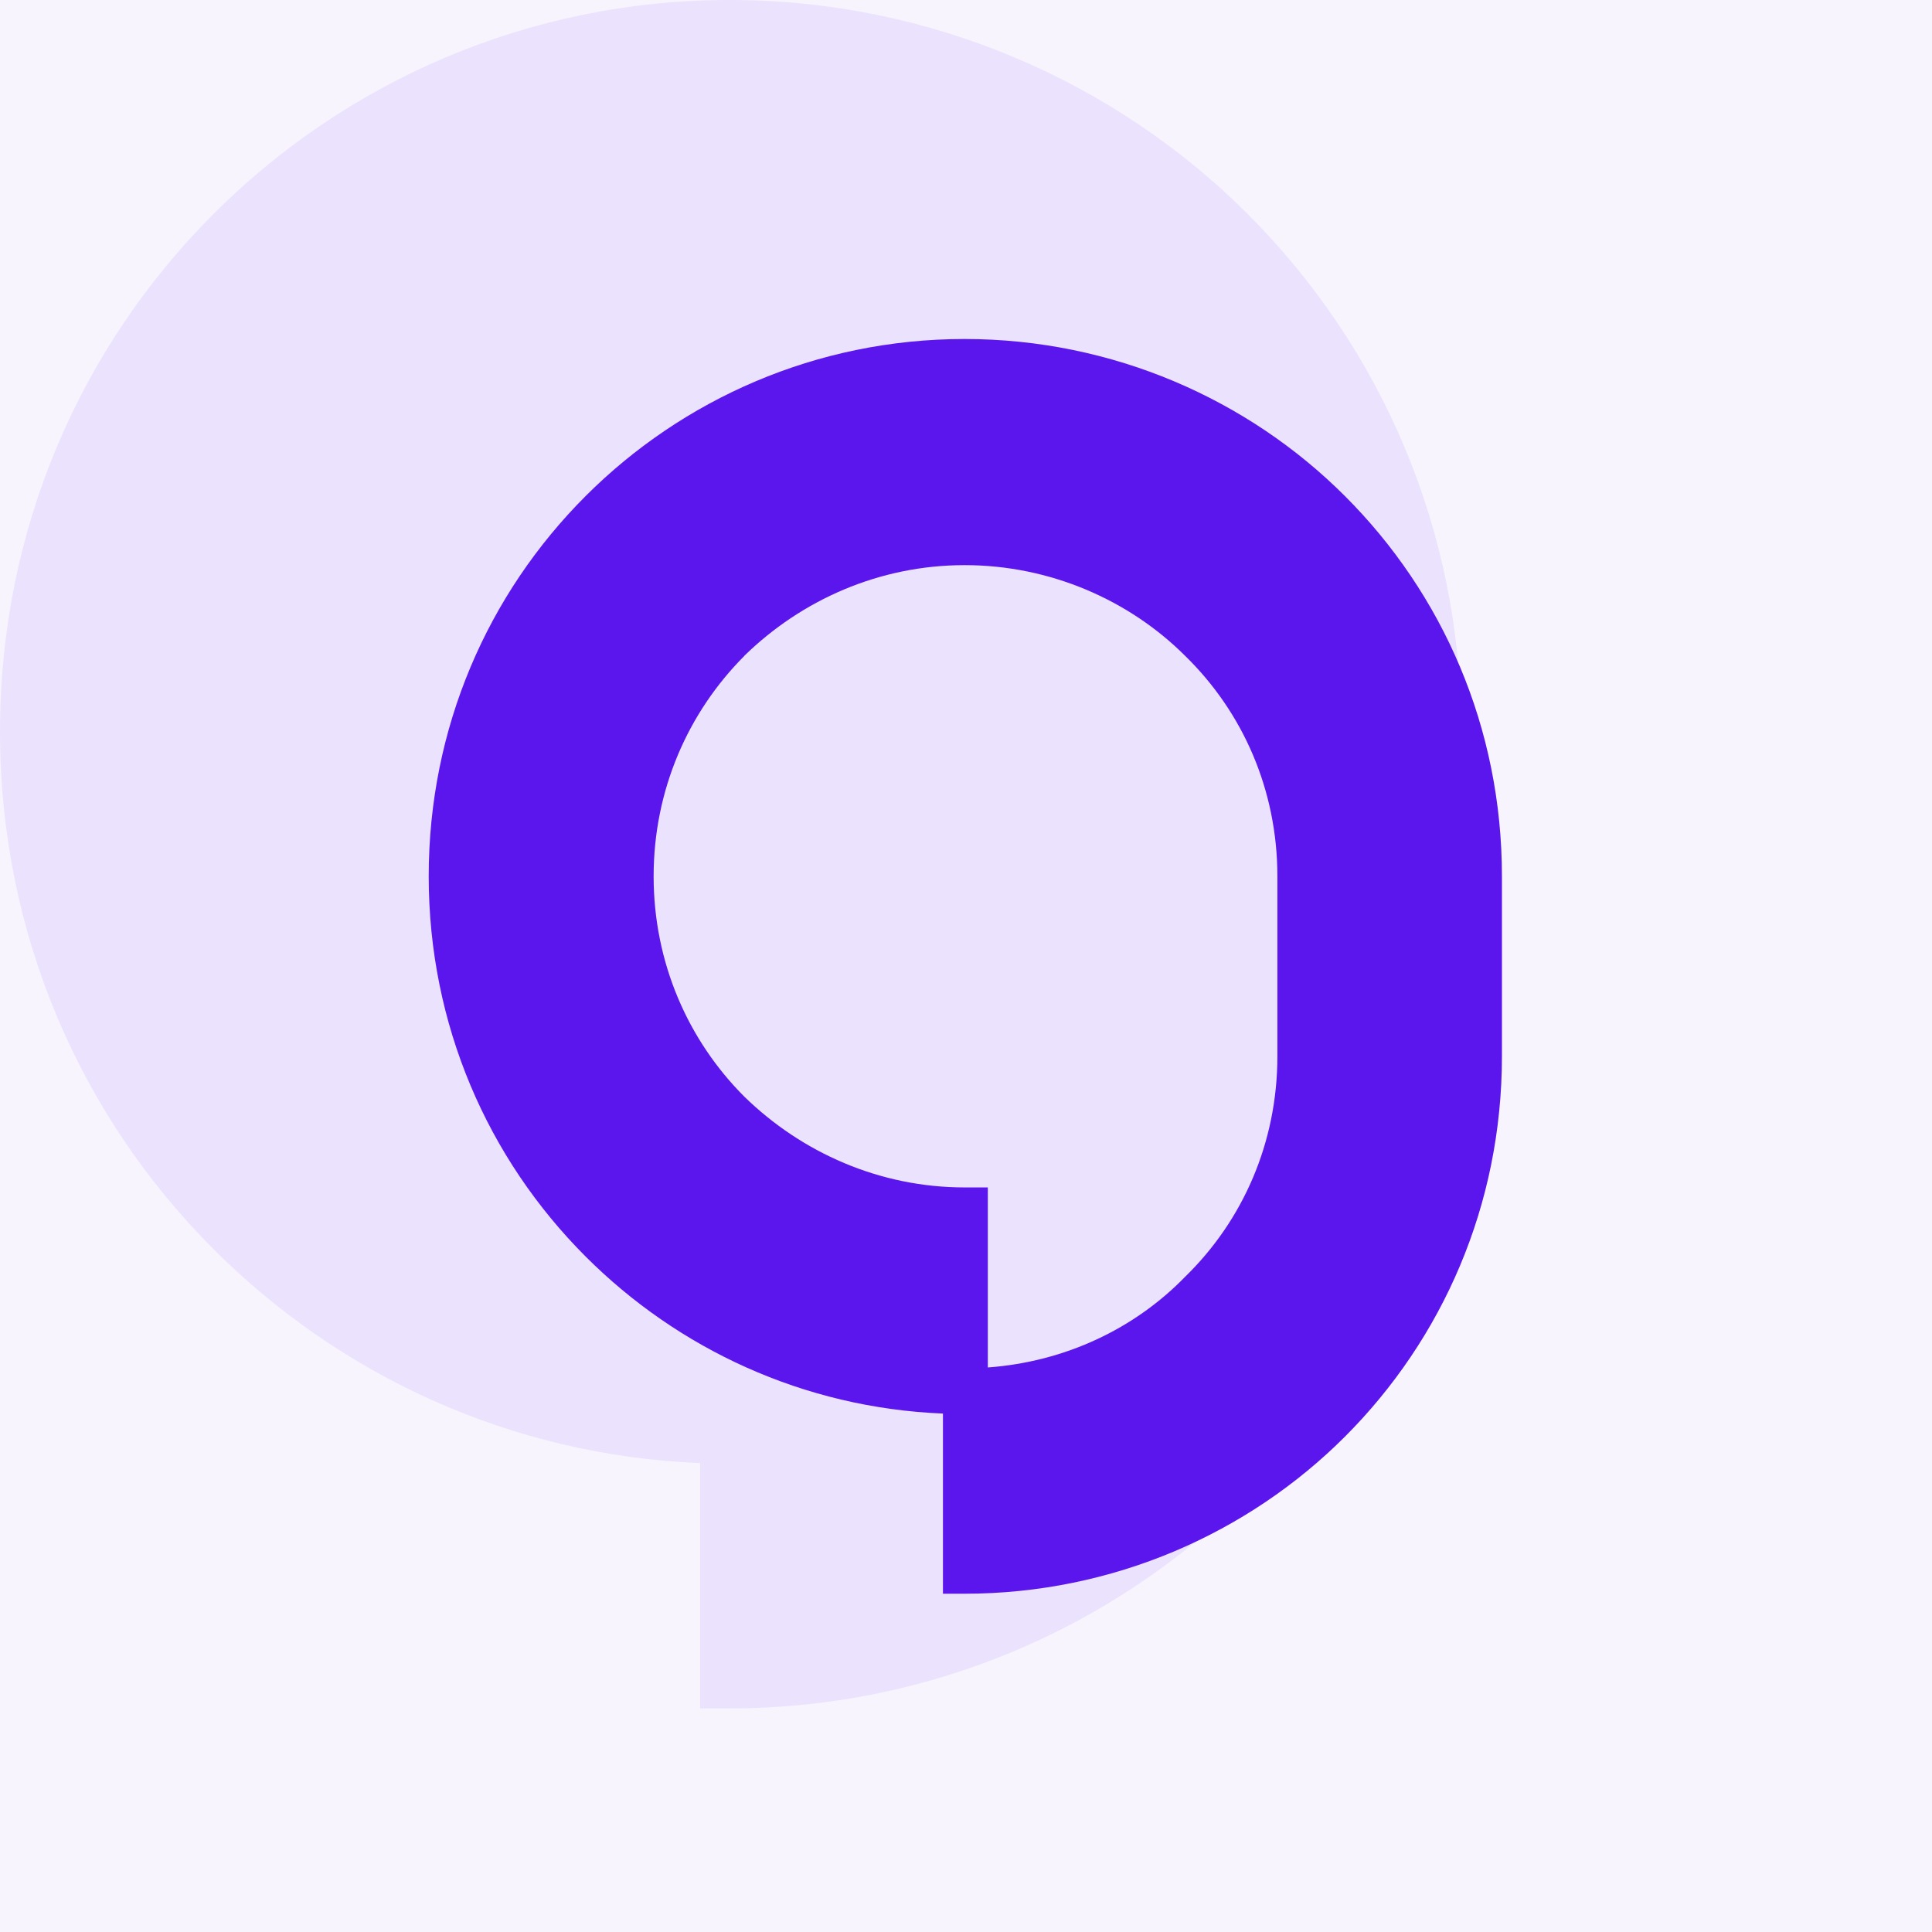 <?xml version="1.0" encoding="utf-8"?>
<svg xmlns="http://www.w3.org/2000/svg" width="1080" height="1080" viewBox="0 0 1080 1080" fill="none">
<rect width="1080" height="1080" fill="#5B16EE" fill-opacity="0.05"/>
<path d="M119.481 698.403C189.664 768.587 285.097 813.519 391.394 817.883V955H407.826C520.807 955 623.856 908.954 697.289 835.521C771.836 760.974 816.86 658.948 816.86 545.967V408.942C816.86 295.961 771.929 194.027 697.289 119.48C623.856 46.047 520.714 0 407.826 0C294.938 0 192.913 46.047 119.481 119.48C44.934 194.027 0 295.961 0 408.942C0 521.923 44.934 623.856 119.481 698.403ZM240.26 357.241C284.078 314.444 360.853 782.79 425.559 782.79C490.266 782.79 501.776 434.16 544.574 476.865C588.392 519.662 593.585 372.017 593.585 437.838L506.454 476.865C506.454 542.685 173.427 182.75 129.609 225.454C91.267 264.909 484.696 778.427 425.559 782.79V645.765H408.012C343.306 645.765 741.108 480.542 697.289 437.838C654.492 395.04 240.26 444.844 240.26 379.024C240.26 313.203 197.555 345.398 240.26 302.601V357.241Z" fill="#5B16EE" fill-opacity="0.08"/>
<path d="M327.402 702.443C378.949 753.989 449.039 786.99 527.108 790.194V890.9H539.177C622.155 890.9 697.839 857.081 751.772 803.149C806.523 748.398 839.59 673.465 839.59 590.487V489.849C839.59 406.871 806.591 332.006 751.772 277.255C697.839 223.323 622.087 189.504 539.177 189.504C456.267 189.504 381.335 223.323 327.402 277.255C272.652 332.006 239.65 406.871 239.65 489.849C239.65 572.828 272.652 647.692 327.402 702.443ZM416.038 366.643C448.221 335.211 491.723 315.915 539.247 315.915C586.77 315.915 631.089 335.279 662.522 366.643C694.704 398.075 714.065 441.508 714.065 489.849V590.487C714.065 638.828 694.704 682.329 662.522 713.693C634.362 742.671 595.633 761.216 552.201 764.421V663.783H539.313C491.79 663.783 448.29 644.419 416.108 613.055C384.676 581.623 365.381 538.191 365.381 489.849C365.381 441.508 384.744 398.075 416.108 366.643H416.038Z" fill="#5B16EE"/>
</svg>